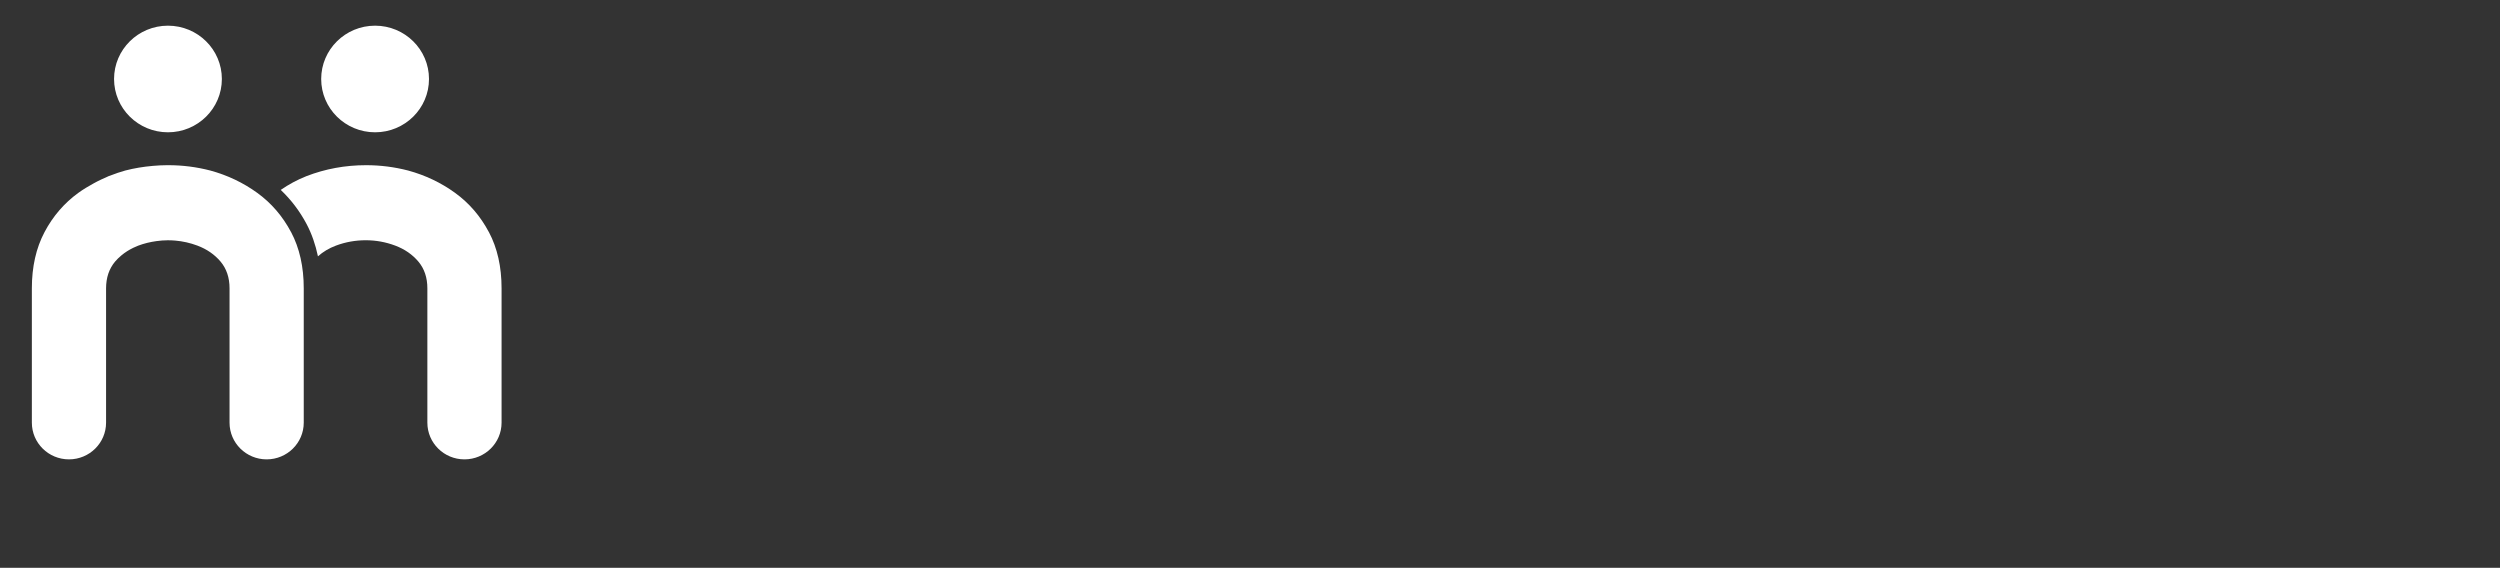 <svg width="317" height="72" viewBox="0 0 317 72" fill="none" xmlns="http://www.w3.org/2000/svg">
<rect x="0" y="0" width="317" height="72" fill="#333333" stroke="none"/>
<path d="M21.298 16.775C25.073 16.775 28.133 13.749 28.133 10.015C28.133 6.282 25.073 3.256 21.298 3.256C17.523 3.256 14.462 6.282 14.462 10.015C14.462 13.749 17.523 16.775 21.298 16.775Z" fill="white"/>
<path d="M47.561 16.775C51.336 16.775 54.397 13.749 54.397 10.015C54.397 6.282 51.336 3.256 47.561 3.256C43.786 3.256 40.726 6.282 40.726 10.015C40.726 13.749 43.786 16.775 47.561 16.775Z" fill="white"/>
<path d="M61.991 29.433C60.92 27.412 59.493 25.753 57.707 24.457C55.921 23.165 53.939 22.221 51.758 21.625C50.012 21.172 48.236 20.946 46.432 20.946C43.775 20.946 41.252 21.409 38.864 22.332C37.68 22.802 36.595 23.391 35.597 24.08C36.9 25.319 38.003 26.762 38.878 28.413C39.535 29.659 40.007 31.03 40.316 32.502C40.958 31.927 41.721 31.471 42.603 31.141C43.808 30.689 45.064 30.463 46.371 30.463C47.677 30.463 48.904 30.689 50.11 31.141C51.315 31.593 52.295 32.272 53.054 33.173C53.812 34.078 54.19 35.205 54.19 36.562V53.595C54.19 56.166 56.295 58.248 58.894 58.248C61.493 58.248 63.599 56.166 63.599 53.595V36.562C63.599 33.83 63.065 31.453 61.995 29.433H61.991Z" fill="white"/>
<path d="M36.907 29.433C35.836 27.412 34.41 25.753 32.623 24.457C30.837 23.165 28.855 22.221 26.674 21.625C24.928 21.172 23.153 20.946 21.349 20.946C21.323 20.946 21.301 20.946 21.276 20.946C21.25 20.946 21.229 20.946 21.203 20.946C20.597 20.946 19.994 20.982 19.395 21.032C19.381 21.032 19.37 21.032 19.356 21.036C18.183 21.137 17.021 21.327 15.874 21.625C15.21 21.808 14.571 22.03 13.943 22.278C13.889 22.3 13.831 22.314 13.773 22.335C13.656 22.382 13.547 22.443 13.435 22.494C13.054 22.655 12.676 22.831 12.31 23.018C12.161 23.097 12.008 23.175 11.863 23.258C11.195 23.624 10.545 24.012 9.925 24.461C9.478 24.784 9.053 25.132 8.654 25.498C7.852 26.238 7.137 27.067 6.512 27.986C6.2 28.445 5.91 28.93 5.645 29.433C4.574 31.457 4.04 33.834 4.04 36.562V53.595C4.04 56.166 6.146 58.248 8.745 58.248C11.344 58.248 13.449 56.166 13.449 53.595V36.562C13.449 36.224 13.475 35.898 13.522 35.589C13.616 34.968 13.805 34.404 14.092 33.895C14.233 33.64 14.4 33.399 14.589 33.173C14.832 32.882 15.108 32.624 15.395 32.383C15.624 32.193 15.863 32.017 16.121 31.852C16.234 31.78 16.35 31.708 16.47 31.644C16.753 31.486 17.05 31.342 17.366 31.217C17.424 31.195 17.475 31.166 17.533 31.145C18.281 30.865 19.047 30.682 19.828 30.574C20.307 30.509 20.789 30.466 21.279 30.466C21.595 30.466 21.907 30.481 22.216 30.506C23.178 30.588 24.115 30.8 25.026 31.141C26.231 31.593 27.211 32.272 27.97 33.173C28.728 34.078 29.106 35.205 29.106 36.562V53.595C29.106 56.166 31.211 58.248 33.81 58.248C36.41 58.248 38.515 56.166 38.515 53.595V36.562C38.515 33.83 37.981 31.453 36.911 29.433H36.907Z" fill="white"/>
</svg>
